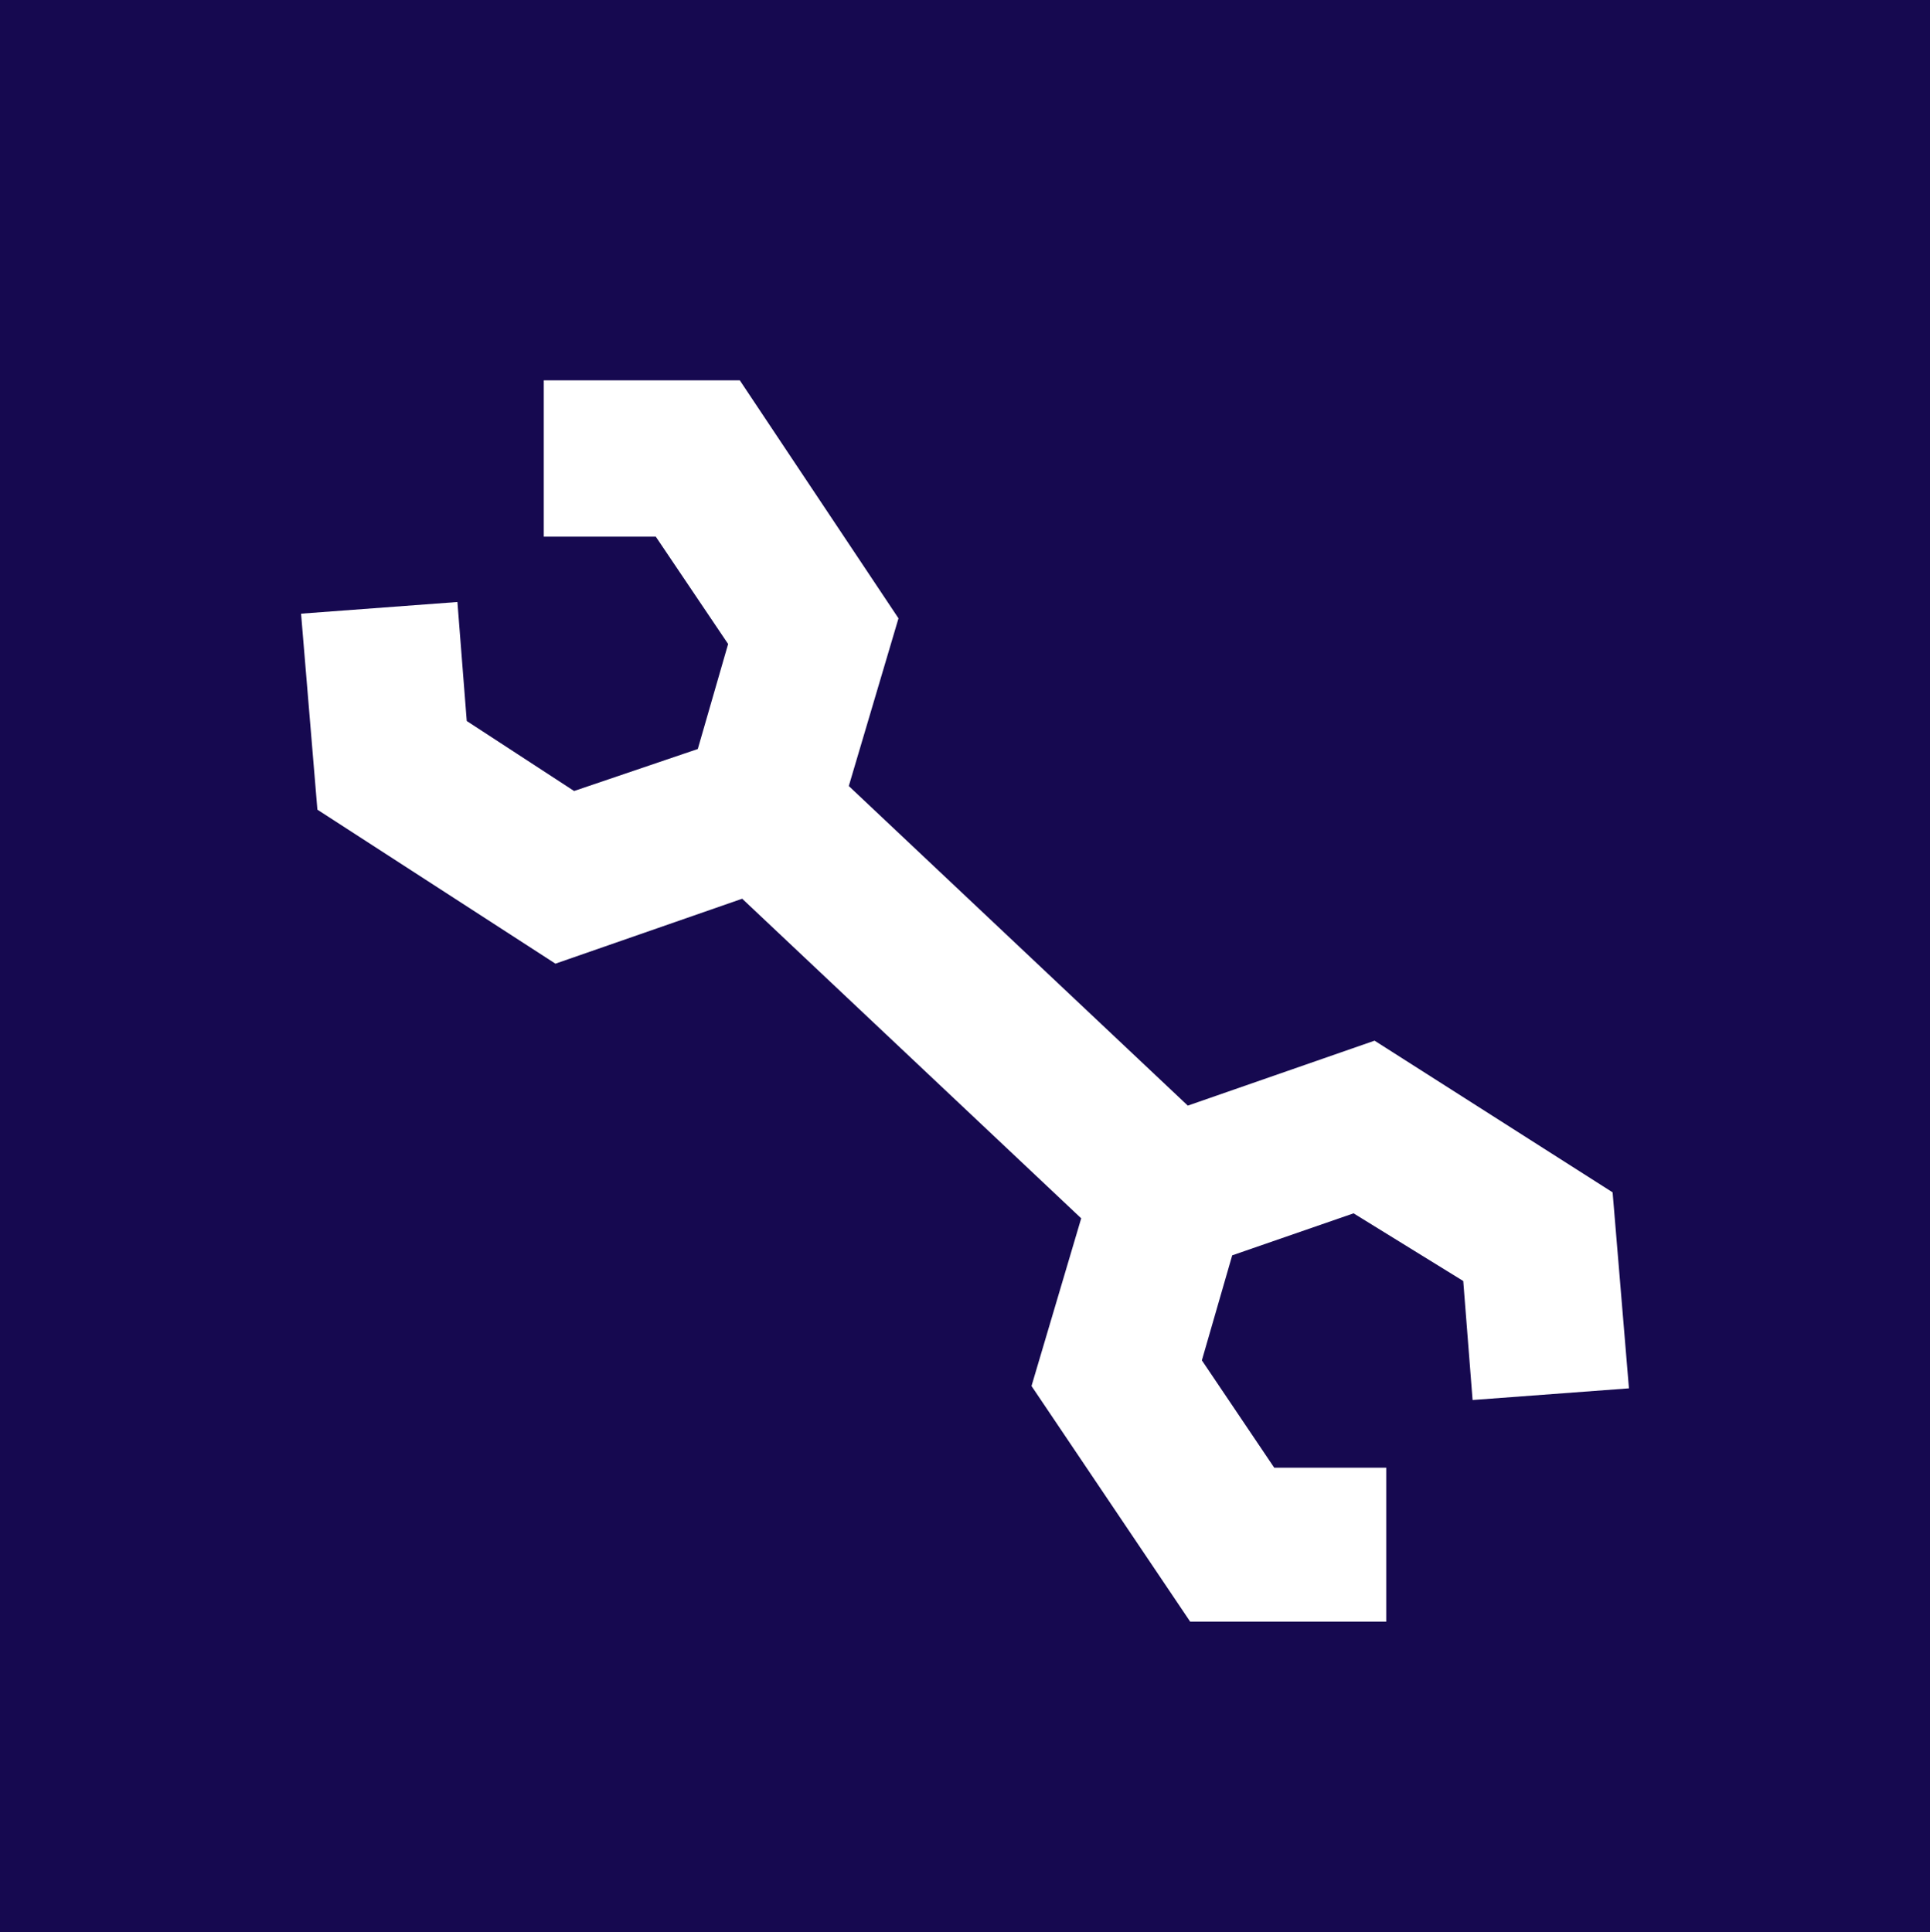 <svg xmlns="http://www.w3.org/2000/svg" id="uuid-05fcadcc-e289-48c4-bdc7-520edc399930" data-name="Layer 1" viewBox="0 0 99.24 99.36"><rect width="99.24" height="99.36" style="fill: #160950;"></rect><path d="m57.36,64.32l-21-19.8,5.52-5.76,21,19.8-5.52,5.76Zm18.36,7.68l-.48-6.12-5.64-3.48-6.24,2.16-1.56,5.4,3.72,5.52h5.76v7.92h-10.08l-8.16-12.12,3.84-12.96,13.8-4.8,12.24,7.8.84,10.08-8.04.6ZM23.52,30.96l.48,6.12,5.52,3.6,6.36-2.16,1.56-5.4-3.72-5.52h-5.76v-8.04h10.08l8.16,12.24-3.84,12.96-13.8,4.8-12.24-7.92-.84-10.08,8.04-.6Z" style="fill: #fff;"></path></svg>
